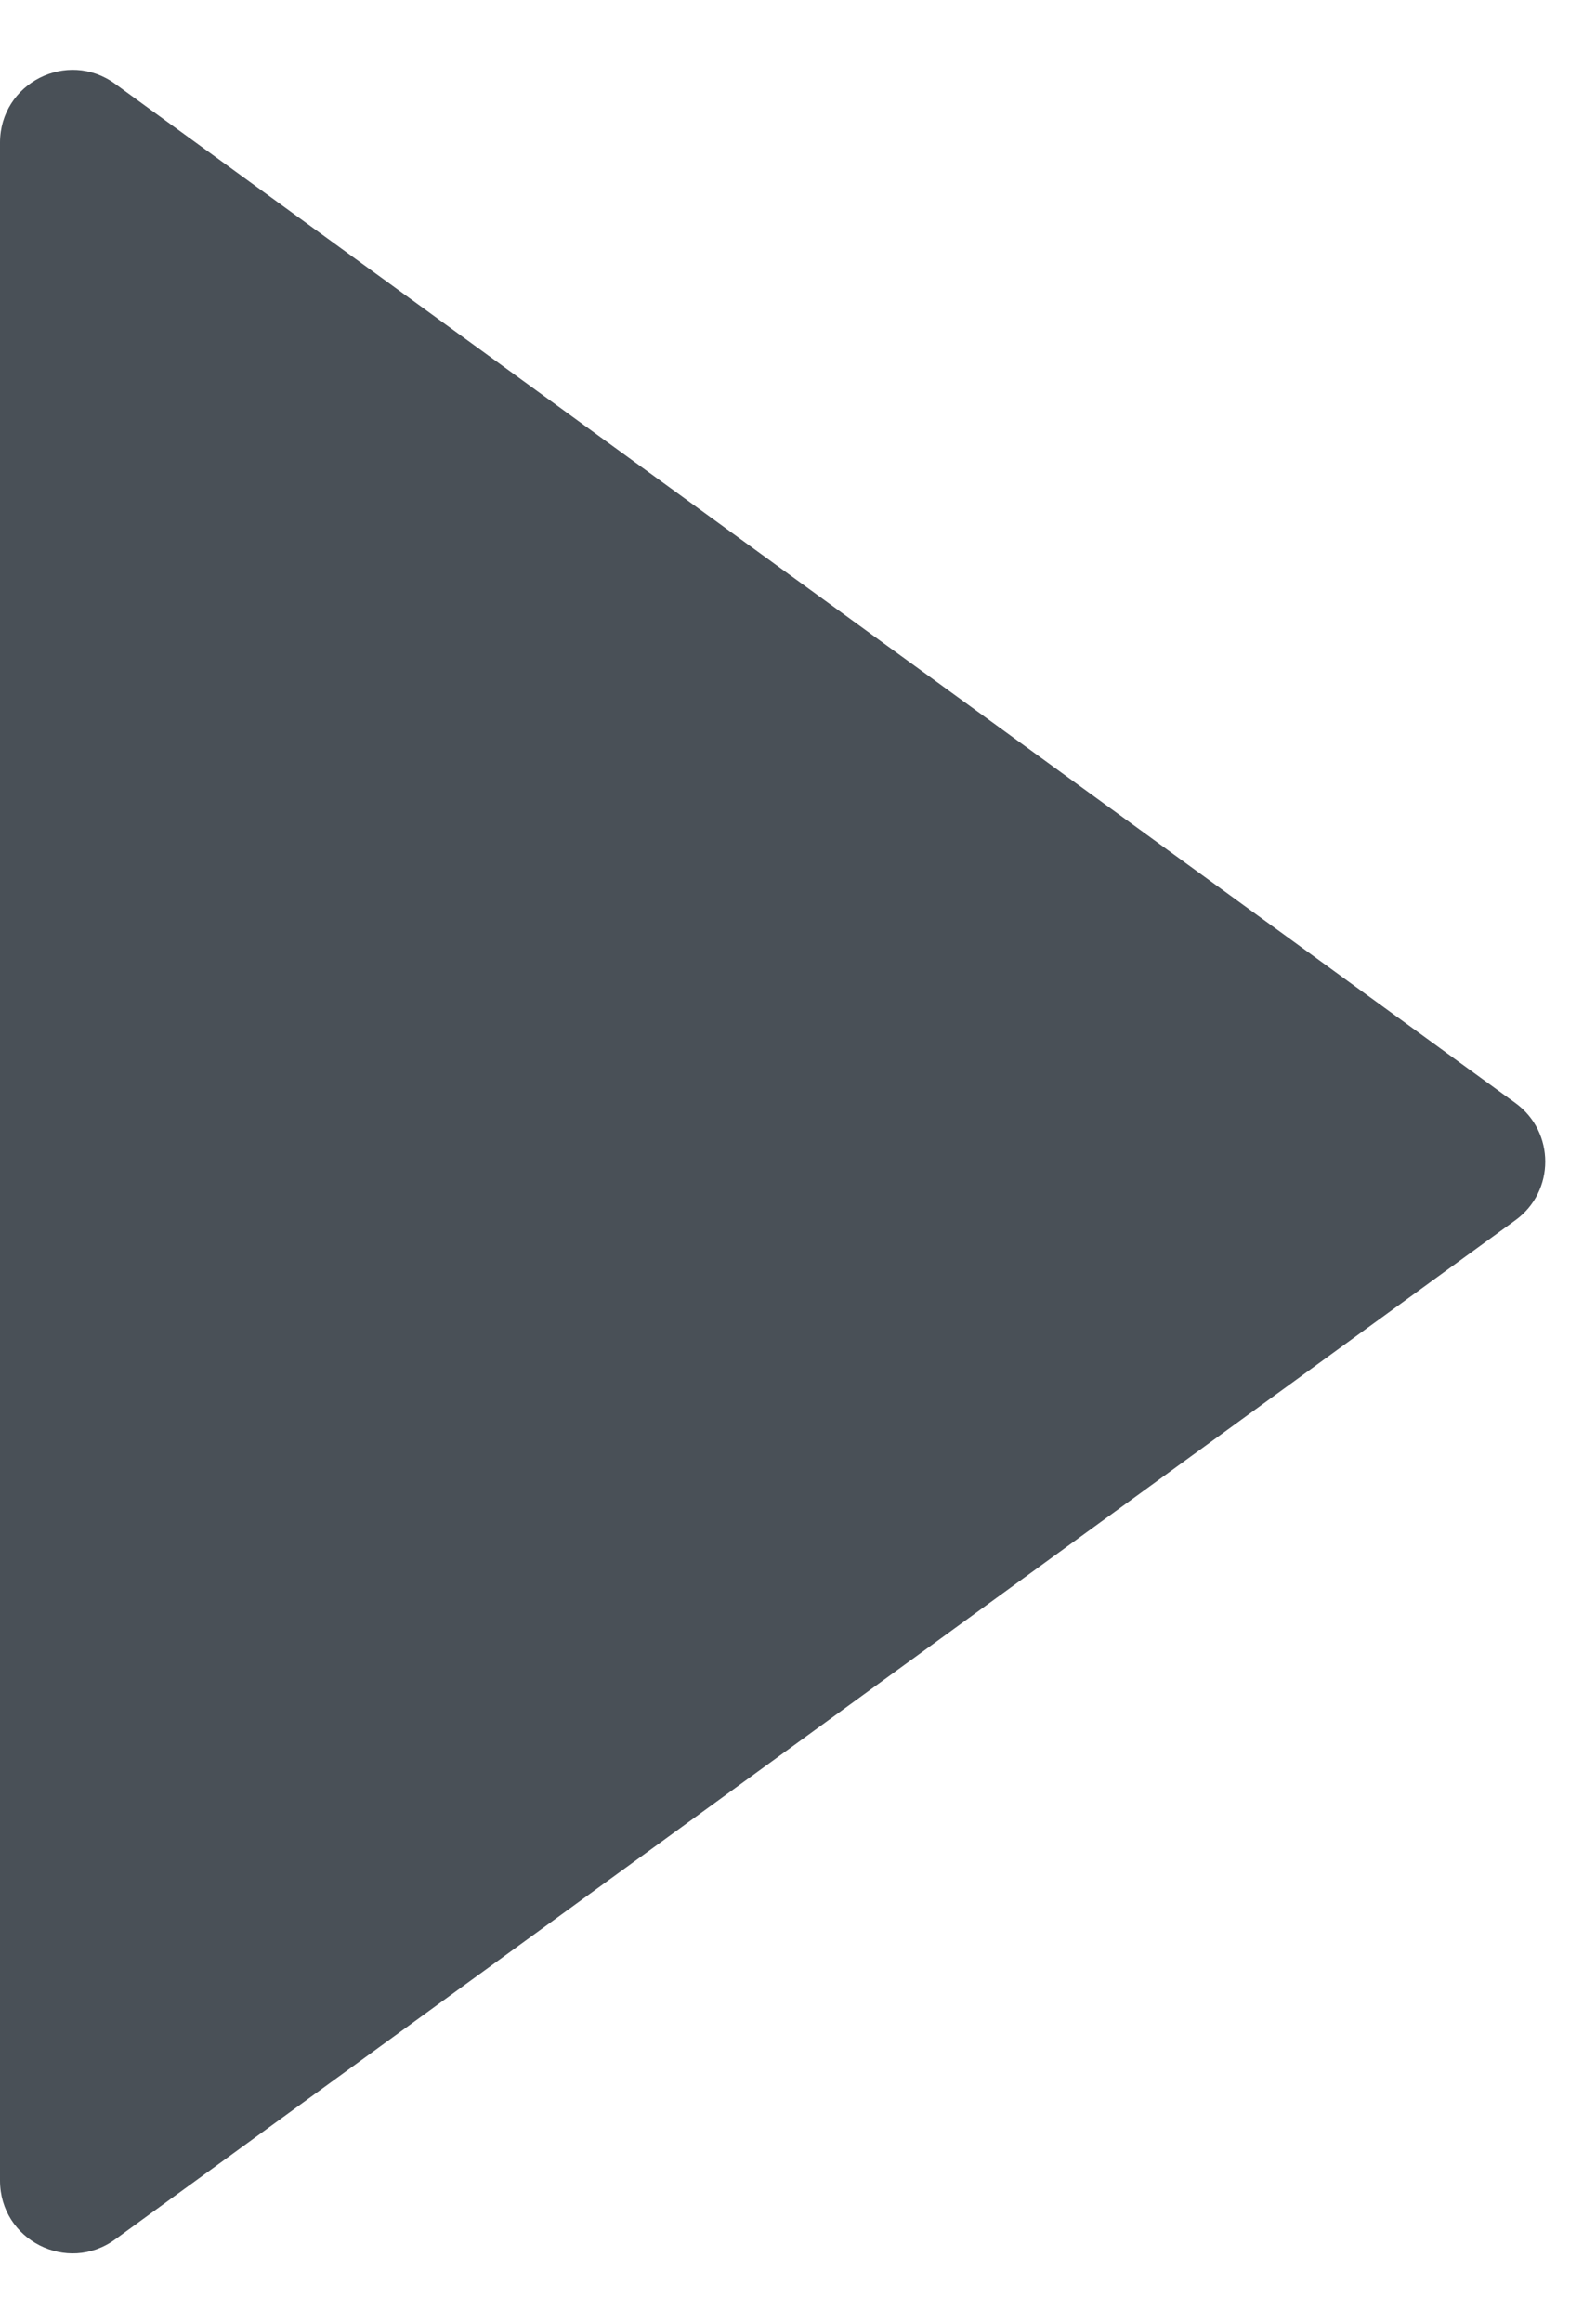 <svg width="11" height="16" viewBox="0 0 11 16" fill="none" xmlns="http://www.w3.org/2000/svg">
<path d="M0 15.018V0.982C0 0.573 0.464 0.337 0.794 0.578L10.444 7.596C10.719 7.795 10.719 8.205 10.444 8.404L0.794 15.422C0.464 15.663 0 15.427 0 15.018Z" fill="#495057"/>
</svg>
